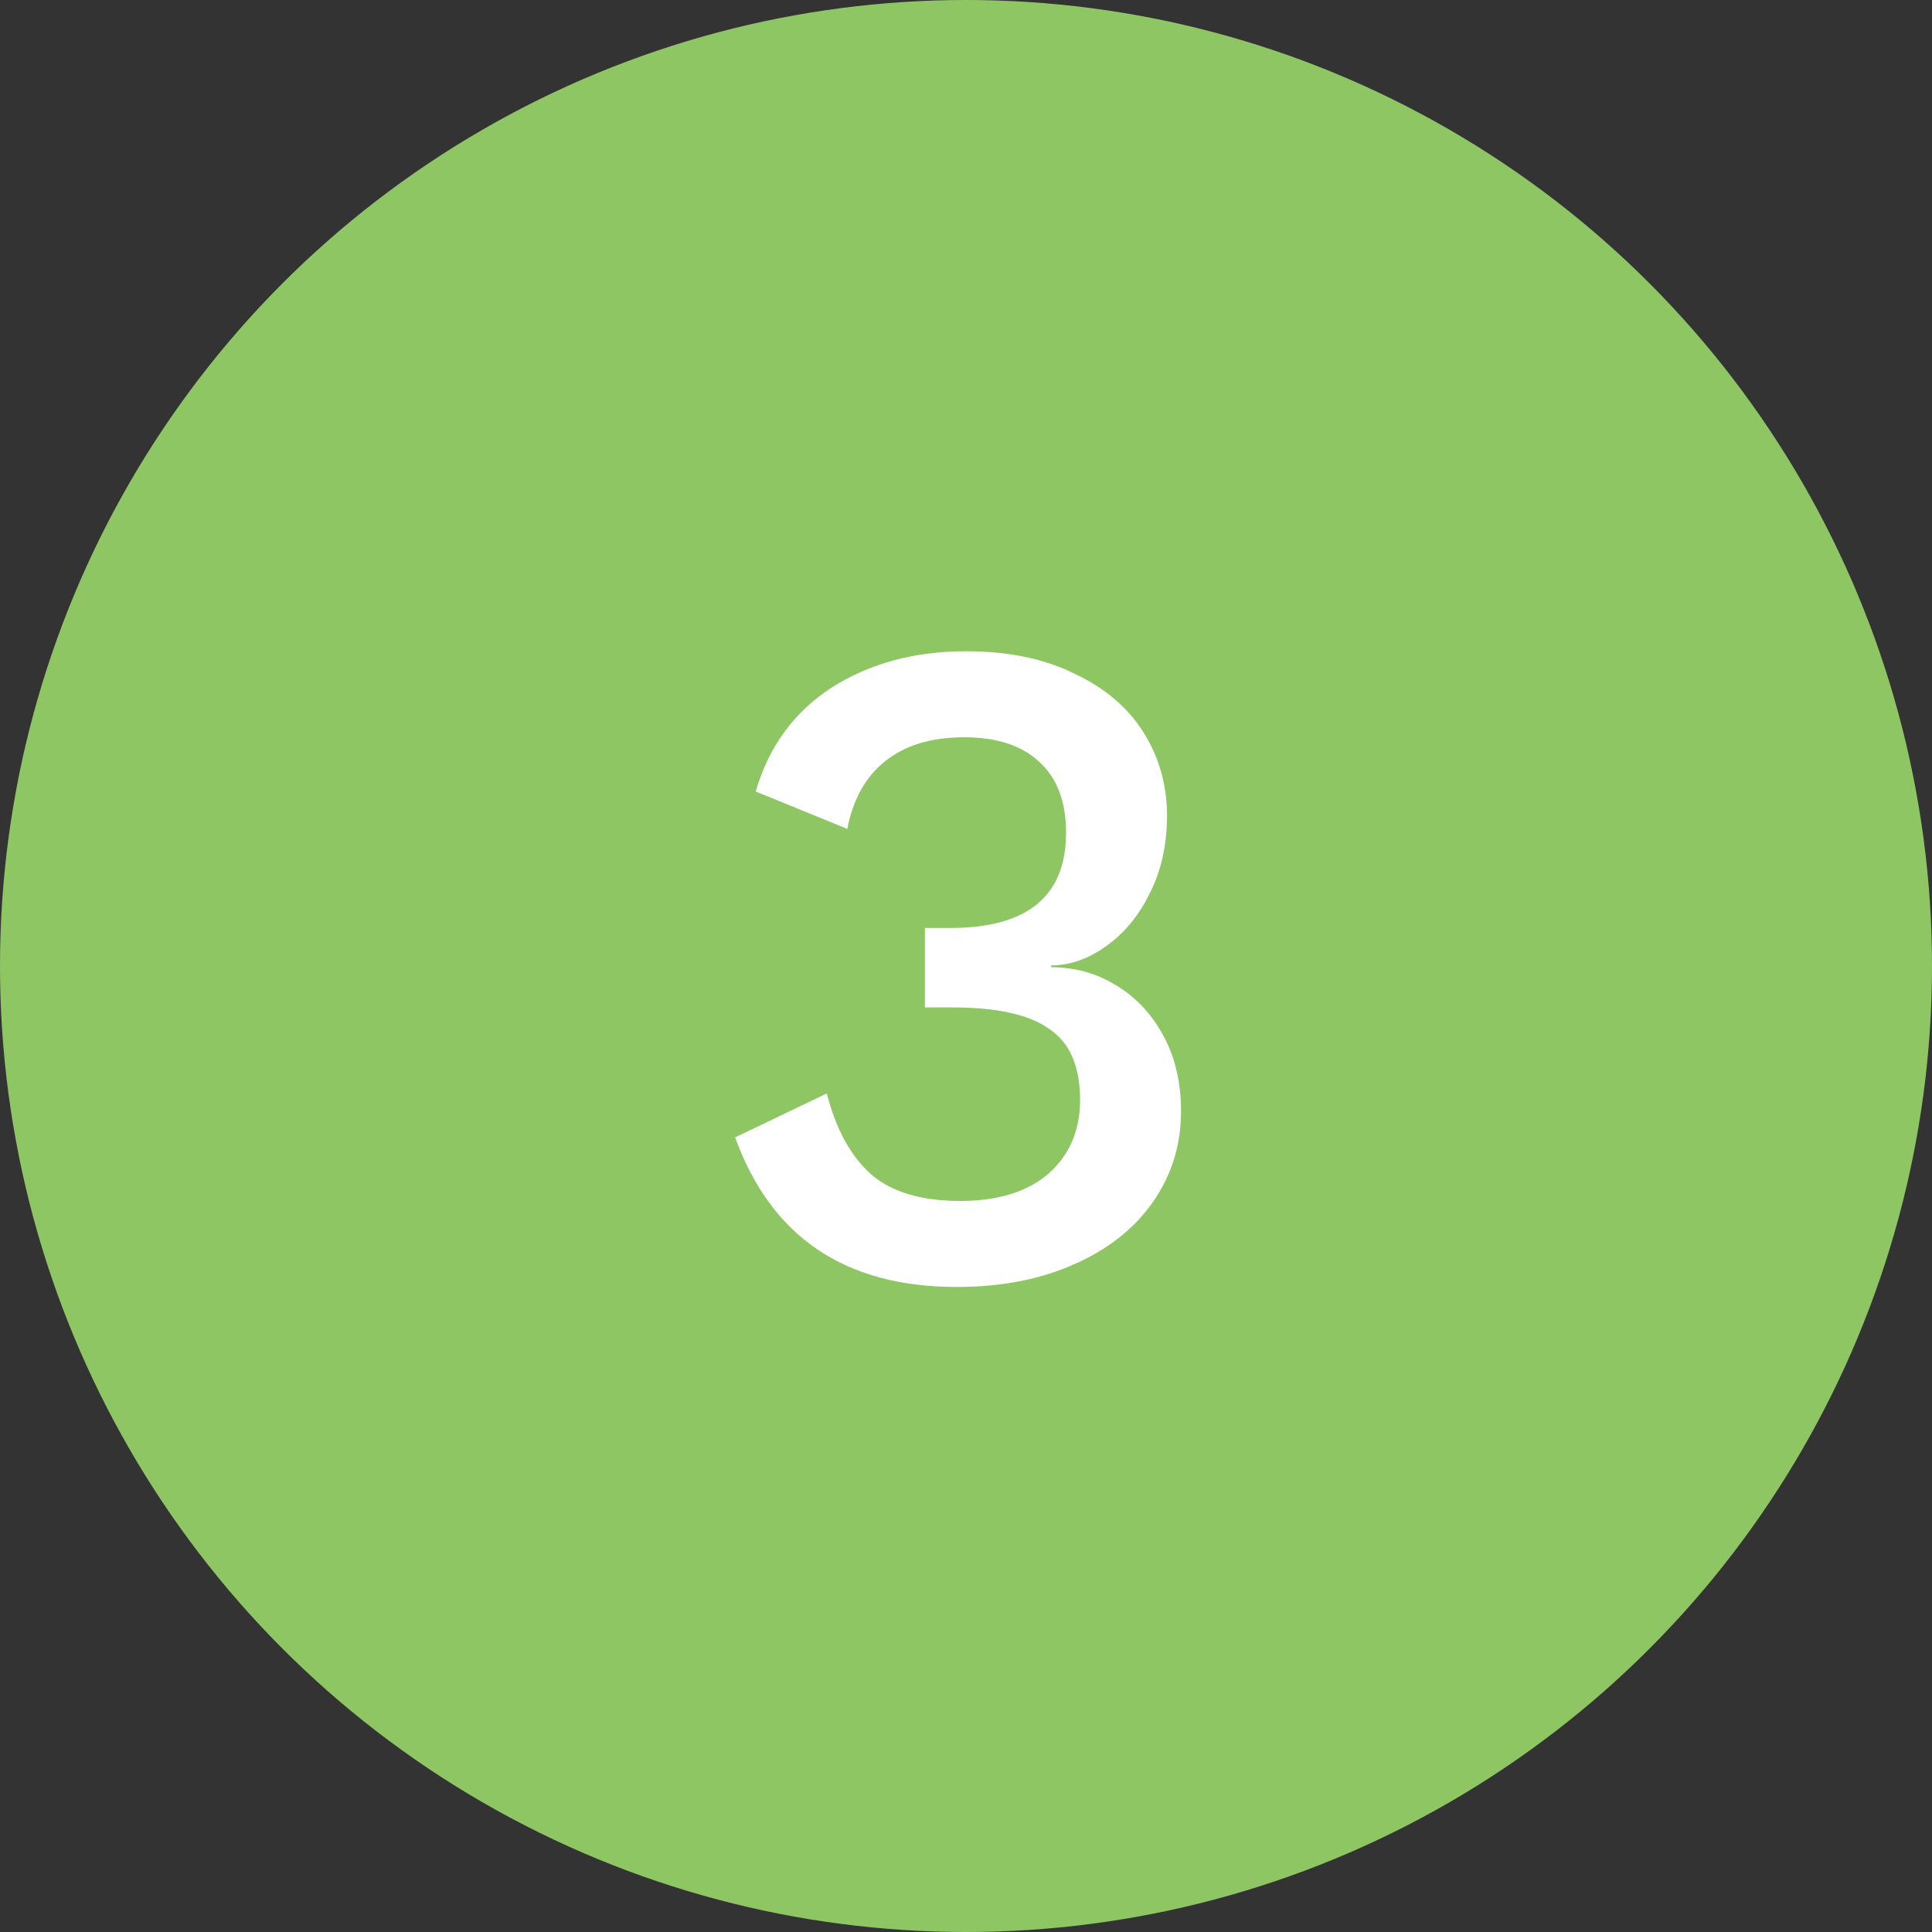 <?xml version="1.0" encoding="UTF-8"?> <svg xmlns="http://www.w3.org/2000/svg" width="62" height="62" viewBox="0 0 62 62" fill="none"><rect x="0" y="0" width="62" height="62" fill="#333333" stroke="none"/><circle cx="31" cy="31" r="31" fill="#8EC664"></circle><path d="M31.001 20.9C32.361 20.9 33.521 21.14 34.481 21.62C35.461 22.08 36.201 22.71 36.701 23.51C37.201 24.31 37.451 25.2 37.451 26.18C37.451 27.12 37.261 27.96 36.881 28.7C36.521 29.42 36.051 29.98 35.471 30.38C34.911 30.78 34.331 30.98 33.731 30.98V31.04C34.491 31.04 35.181 31.23 35.801 31.61C36.441 31.99 36.951 32.53 37.331 33.23C37.711 33.93 37.901 34.74 37.901 35.66C37.901 36.74 37.601 37.71 37.001 38.57C36.401 39.43 35.551 40.1 34.451 40.58C33.371 41.06 32.121 41.3 30.701 41.3C27.121 41.3 24.751 39.7 23.591 36.5L26.531 35.09C26.831 36.25 27.311 37.12 27.971 37.7C28.631 38.26 29.581 38.54 30.821 38.54C32.021 38.54 32.961 38.25 33.641 37.67C34.321 37.07 34.661 36.28 34.661 35.3C34.661 34.22 34.331 33.46 33.671 33.02C33.031 32.56 32.001 32.33 30.581 32.33H29.681V29.78H30.491C32.971 29.78 34.211 28.76 34.211 26.72C34.211 25.72 33.921 24.96 33.341 24.44C32.781 23.92 31.981 23.66 30.941 23.66C29.881 23.66 29.031 23.92 28.391 24.44C27.771 24.94 27.371 25.66 27.191 26.6L24.251 25.4C24.671 23.96 25.481 22.85 26.681 22.07C27.901 21.29 29.341 20.9 31.001 20.9Z" fill="white"></path></svg> 